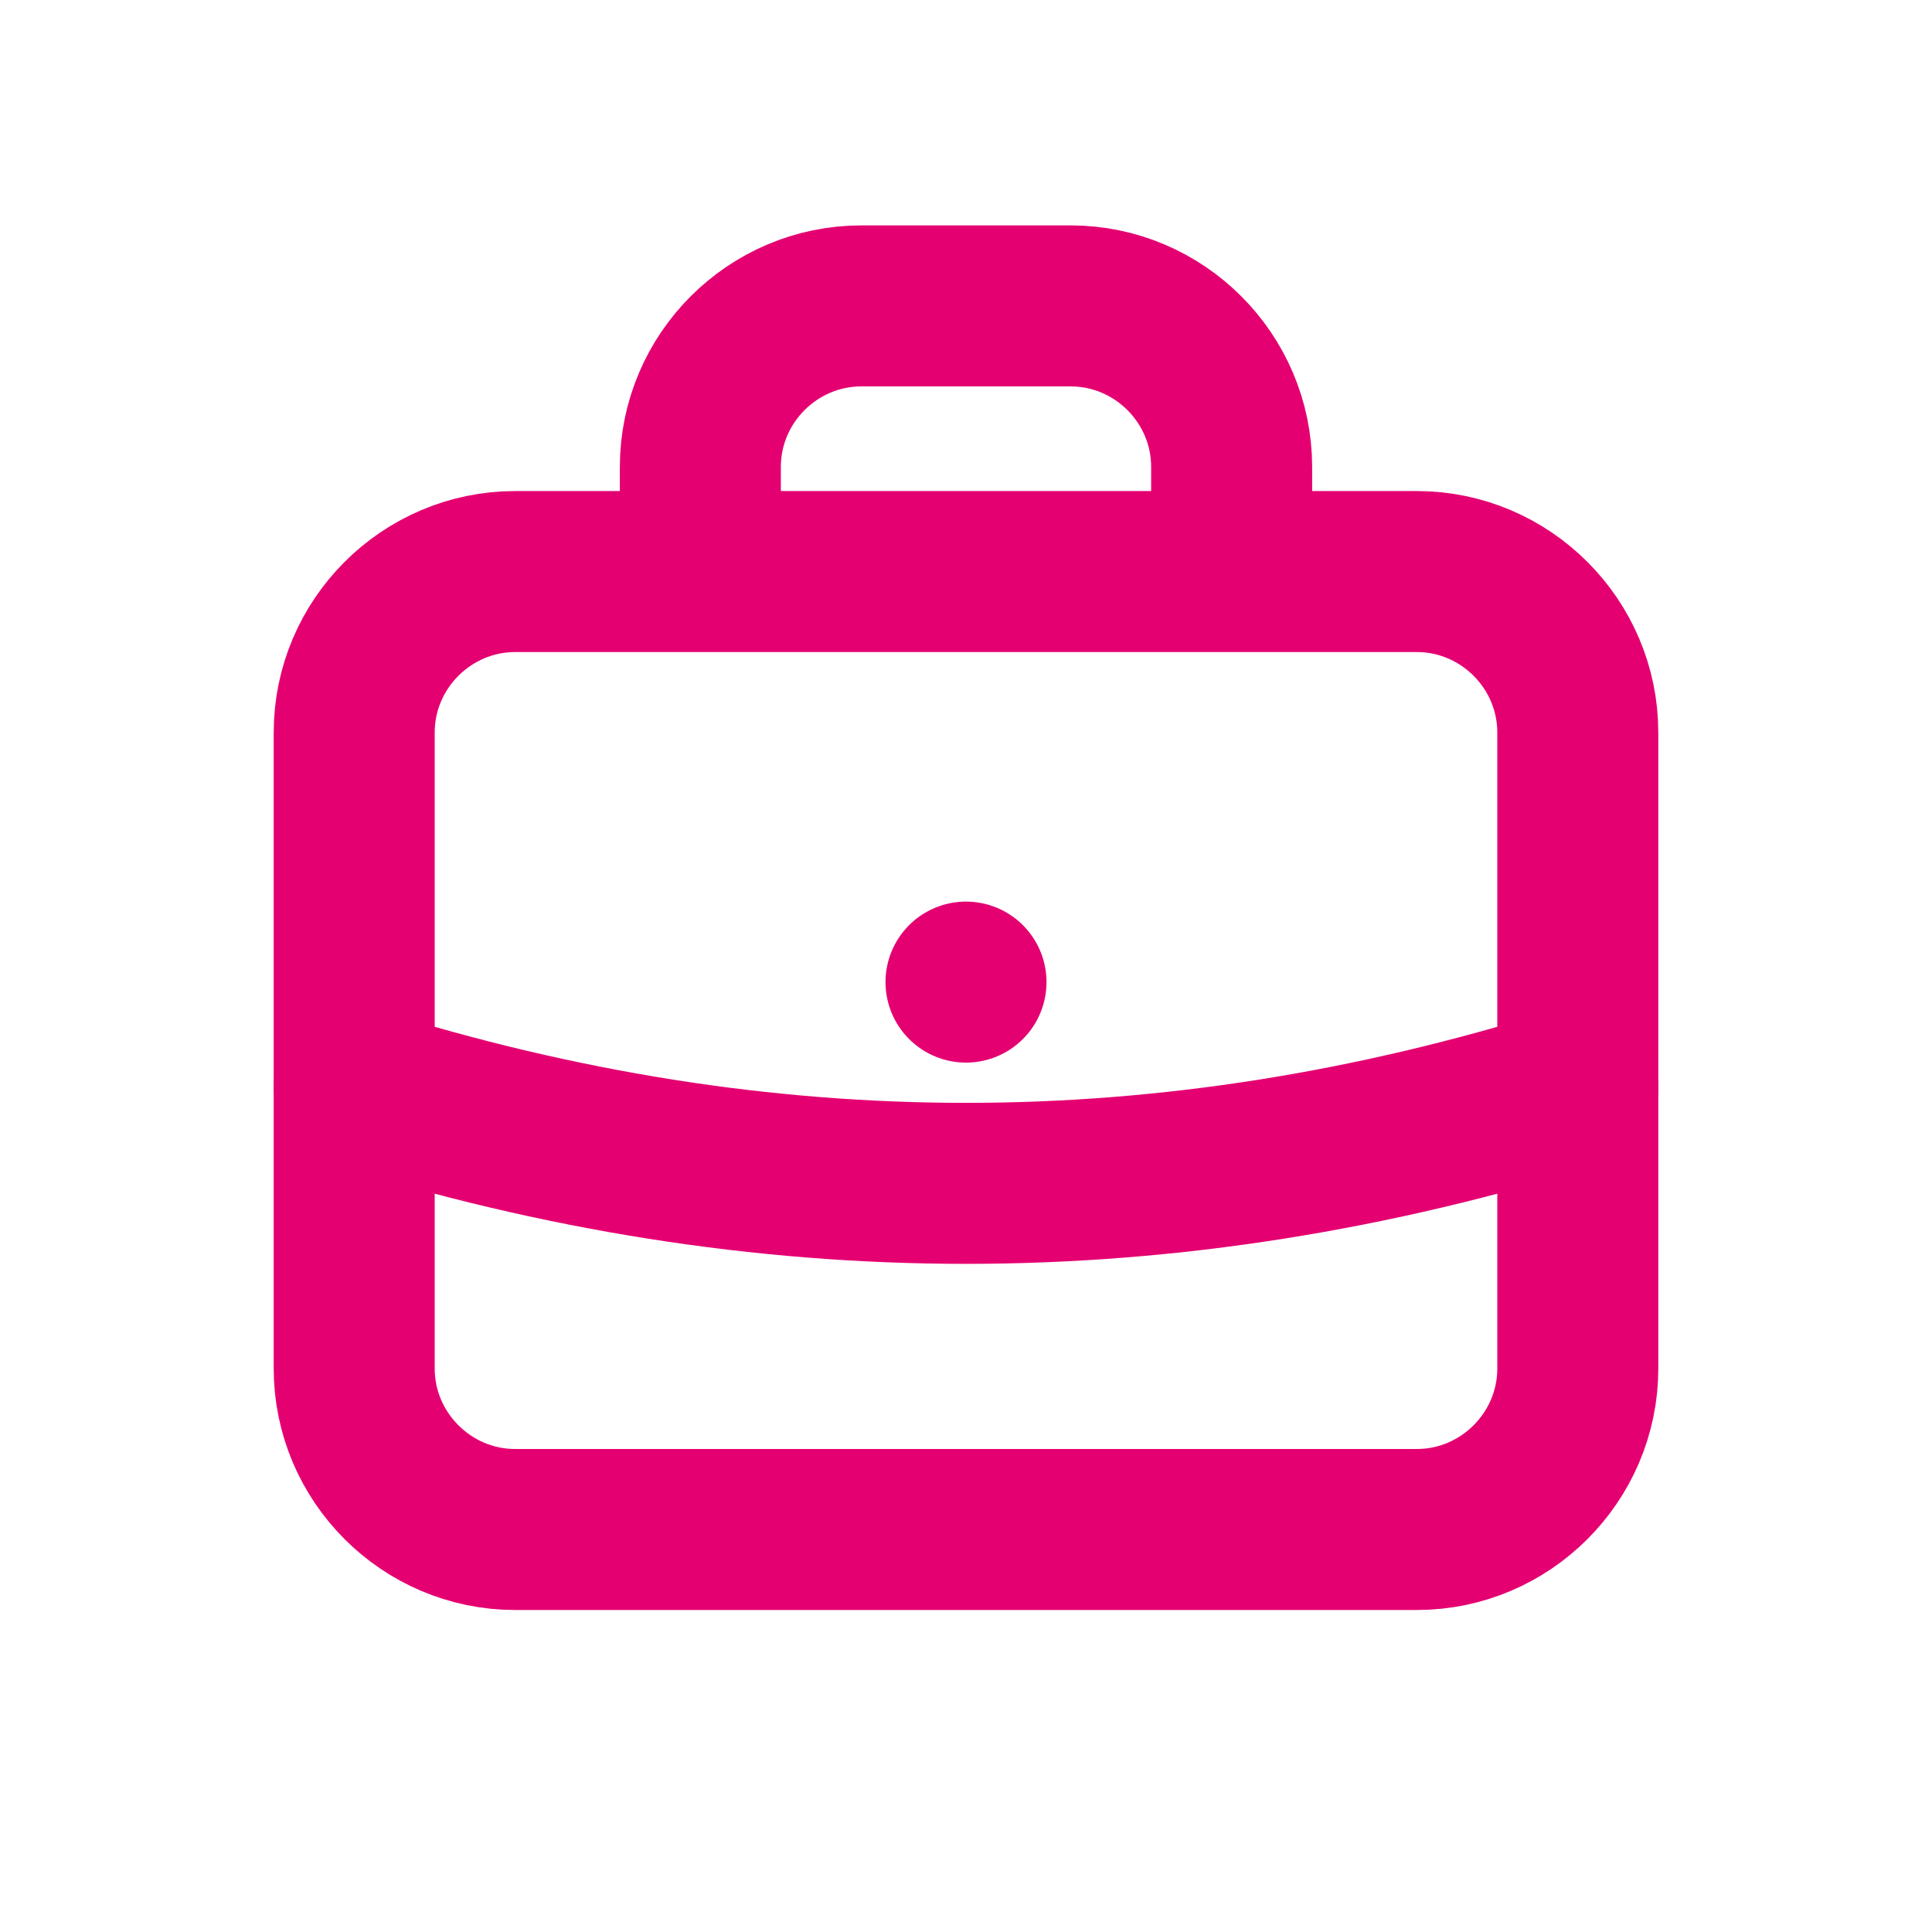 <?xml version="1.0" encoding="UTF-8"?> <svg xmlns="http://www.w3.org/2000/svg" xmlns:xlink="http://www.w3.org/1999/xlink" version="1.1" id="Warstwa_1" x="0px" y="0px" viewBox="0 0 24 24" style="enable-background:new 0 0 24 24;" xml:space="preserve"> <style type="text/css"> .st0{fill:none;stroke:#E50071;stroke-width:2;stroke-linecap:round;stroke-linejoin:round;} </style> <path class="st0" d="M17.6,19H6.4c-1.1,0-2-0.9-2-2V9.1c0-1.1,0.9-2,2-2h11.2c1.1,0,2,0.9,2,2V17C19.6,18.1,18.7,19,17.6,19z"></path> <path class="st0" d="M8.7,6.9V5.8c0-1.1,0.9-2,2-2h2.6c1.1,0,2,0.9,2,2v1.1"></path> <line class="st0" x1="12" y1="12.2" x2="12" y2="12.2"></line> <path class="st0" d="M4.4,13.5c5.1,1.6,10.1,1.6,15.2,0"></path> </svg> 